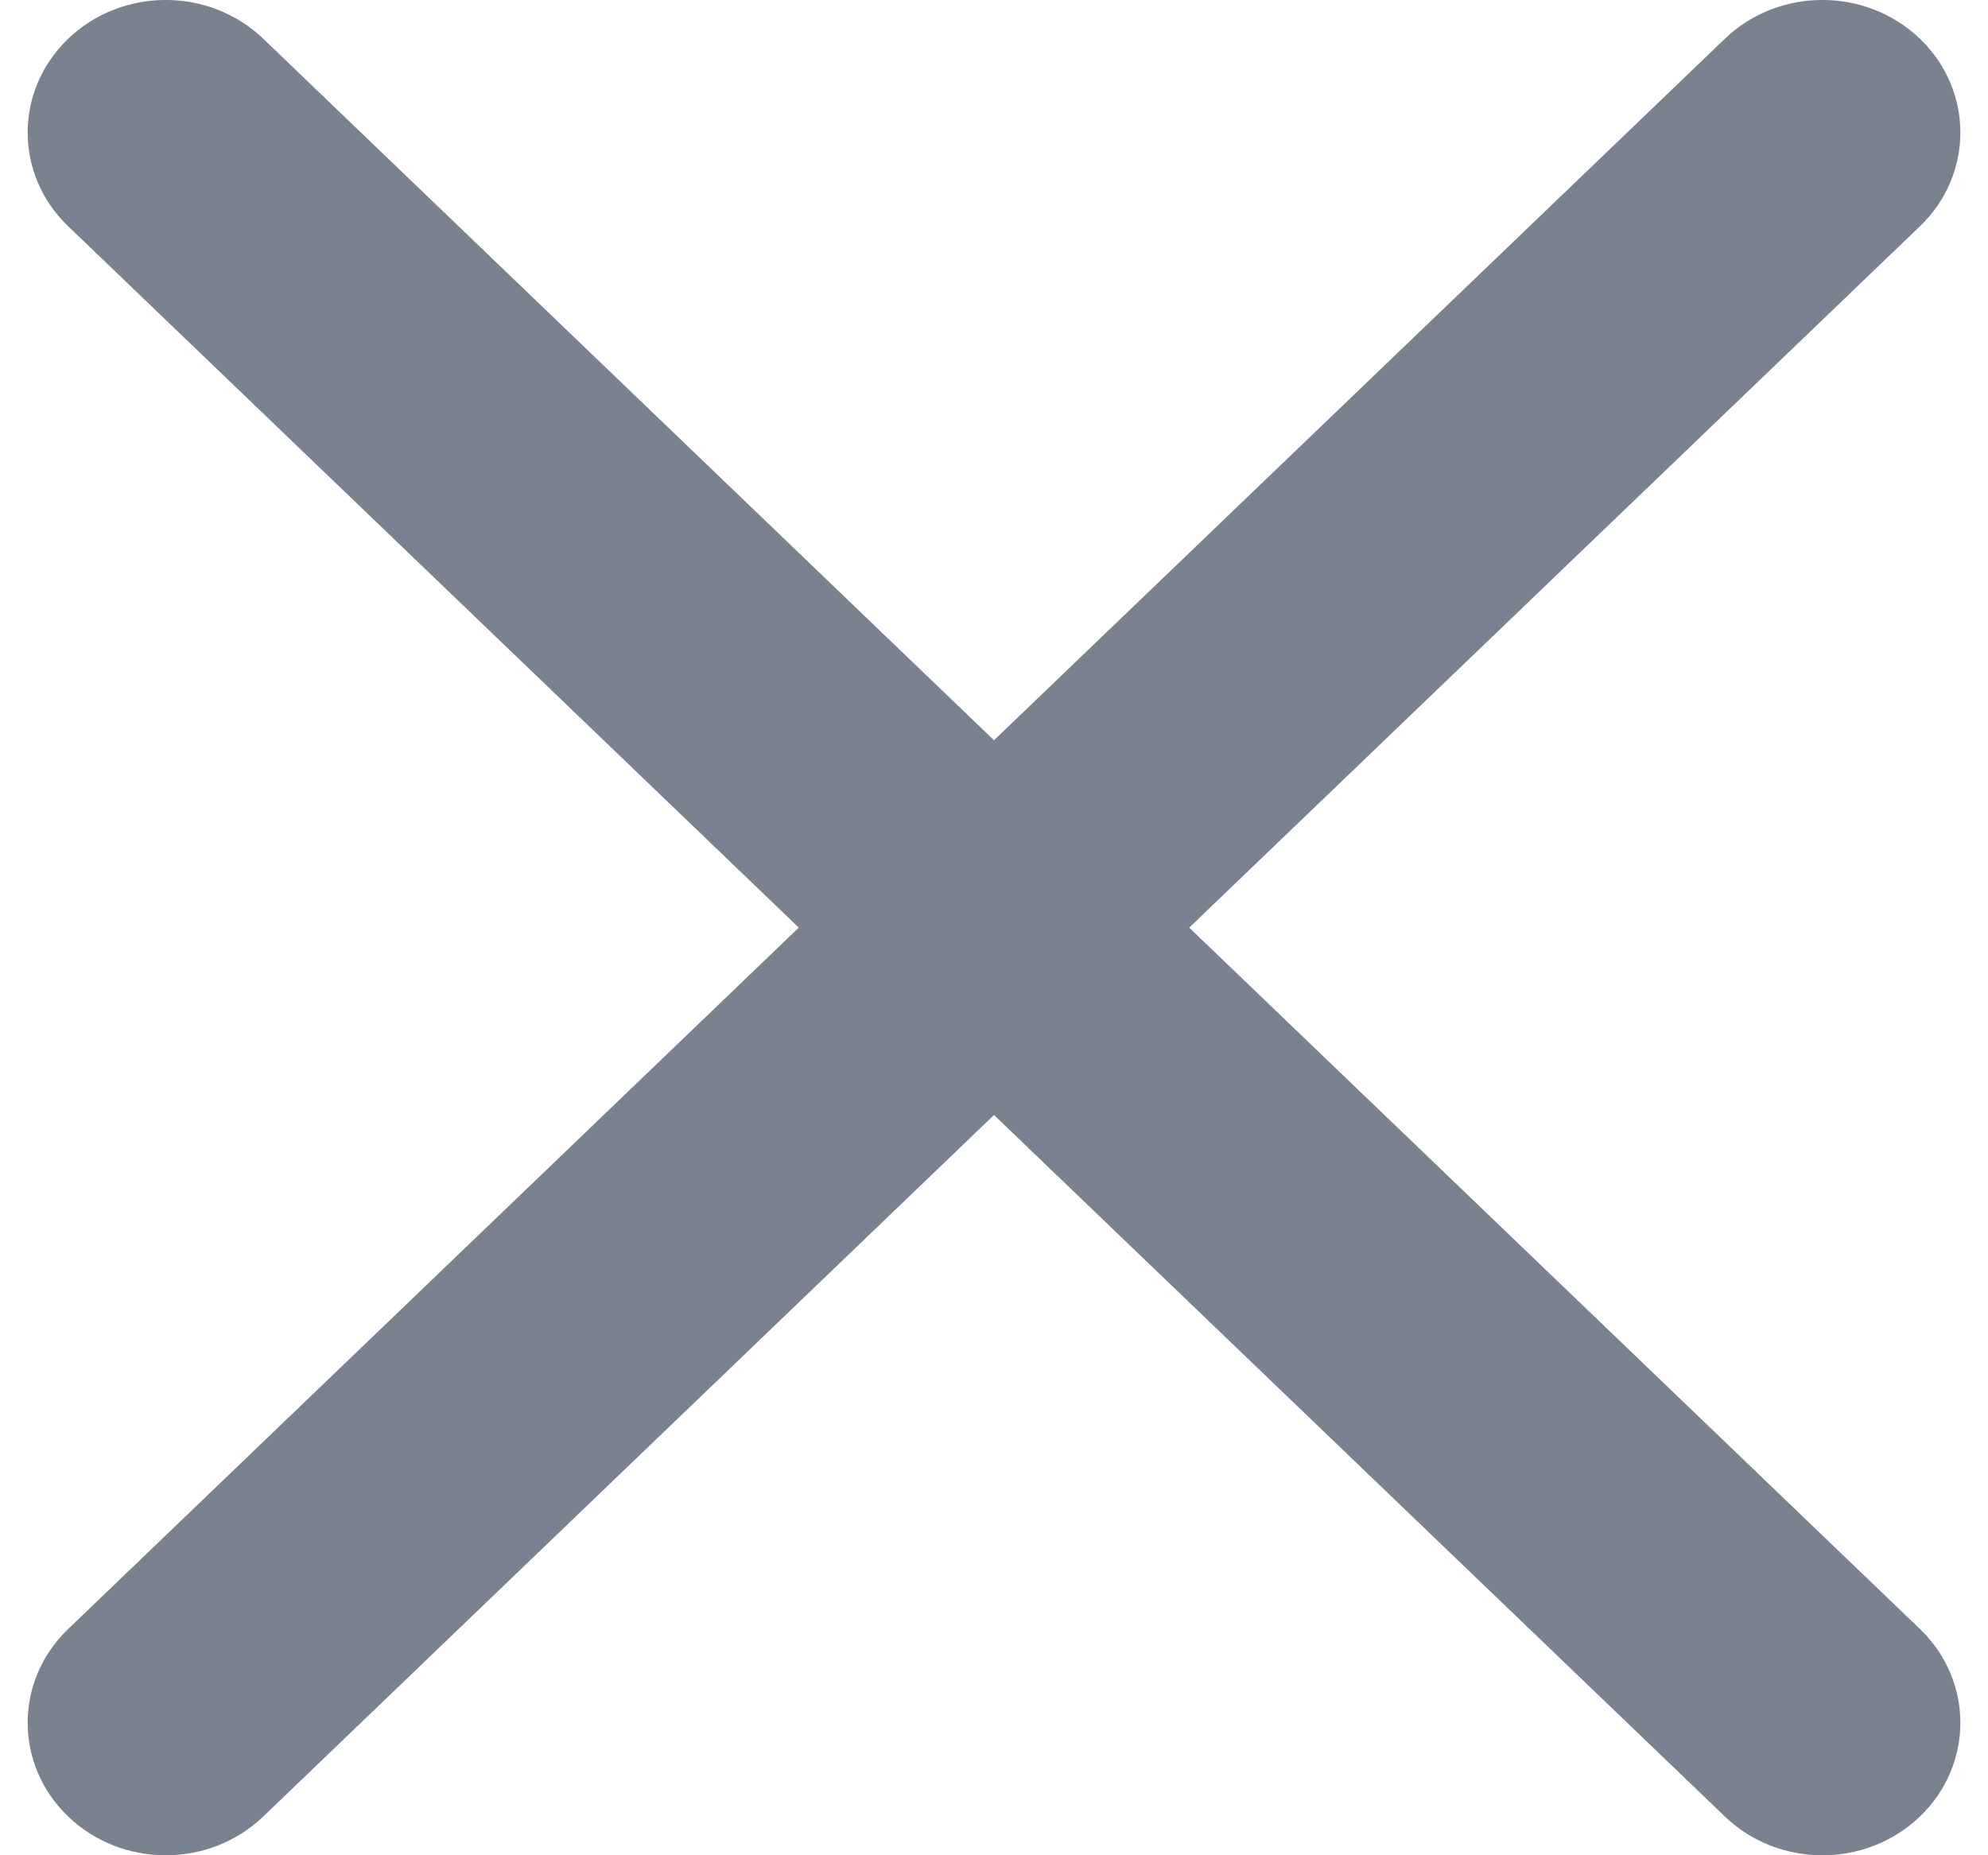 <svg width="15" height="14" viewBox="0 0 15 14" fill="none" xmlns="http://www.w3.org/2000/svg">
<path fill-rule="evenodd" clip-rule="evenodd" d="M13.014 0.293C13.42 -0.098 14.08 -0.098 14.487 0.293C14.893 0.683 14.893 1.317 14.487 1.707L8.973 7L14.487 12.293C14.893 12.683 14.893 13.317 14.487 13.707C14.08 14.098 13.42 14.098 13.014 13.707L7.5 8.414L1.987 13.707C1.58 14.098 0.92 14.098 0.514 13.707C0.107 13.317 0.107 12.683 0.514 12.293L6.027 7L0.514 1.707C0.107 1.317 0.107 0.683 0.514 0.293C0.92 -0.098 1.58 -0.098 1.987 0.293L7.5 5.586L13.014 0.293Z" fill="#7A828F"/>
</svg>
